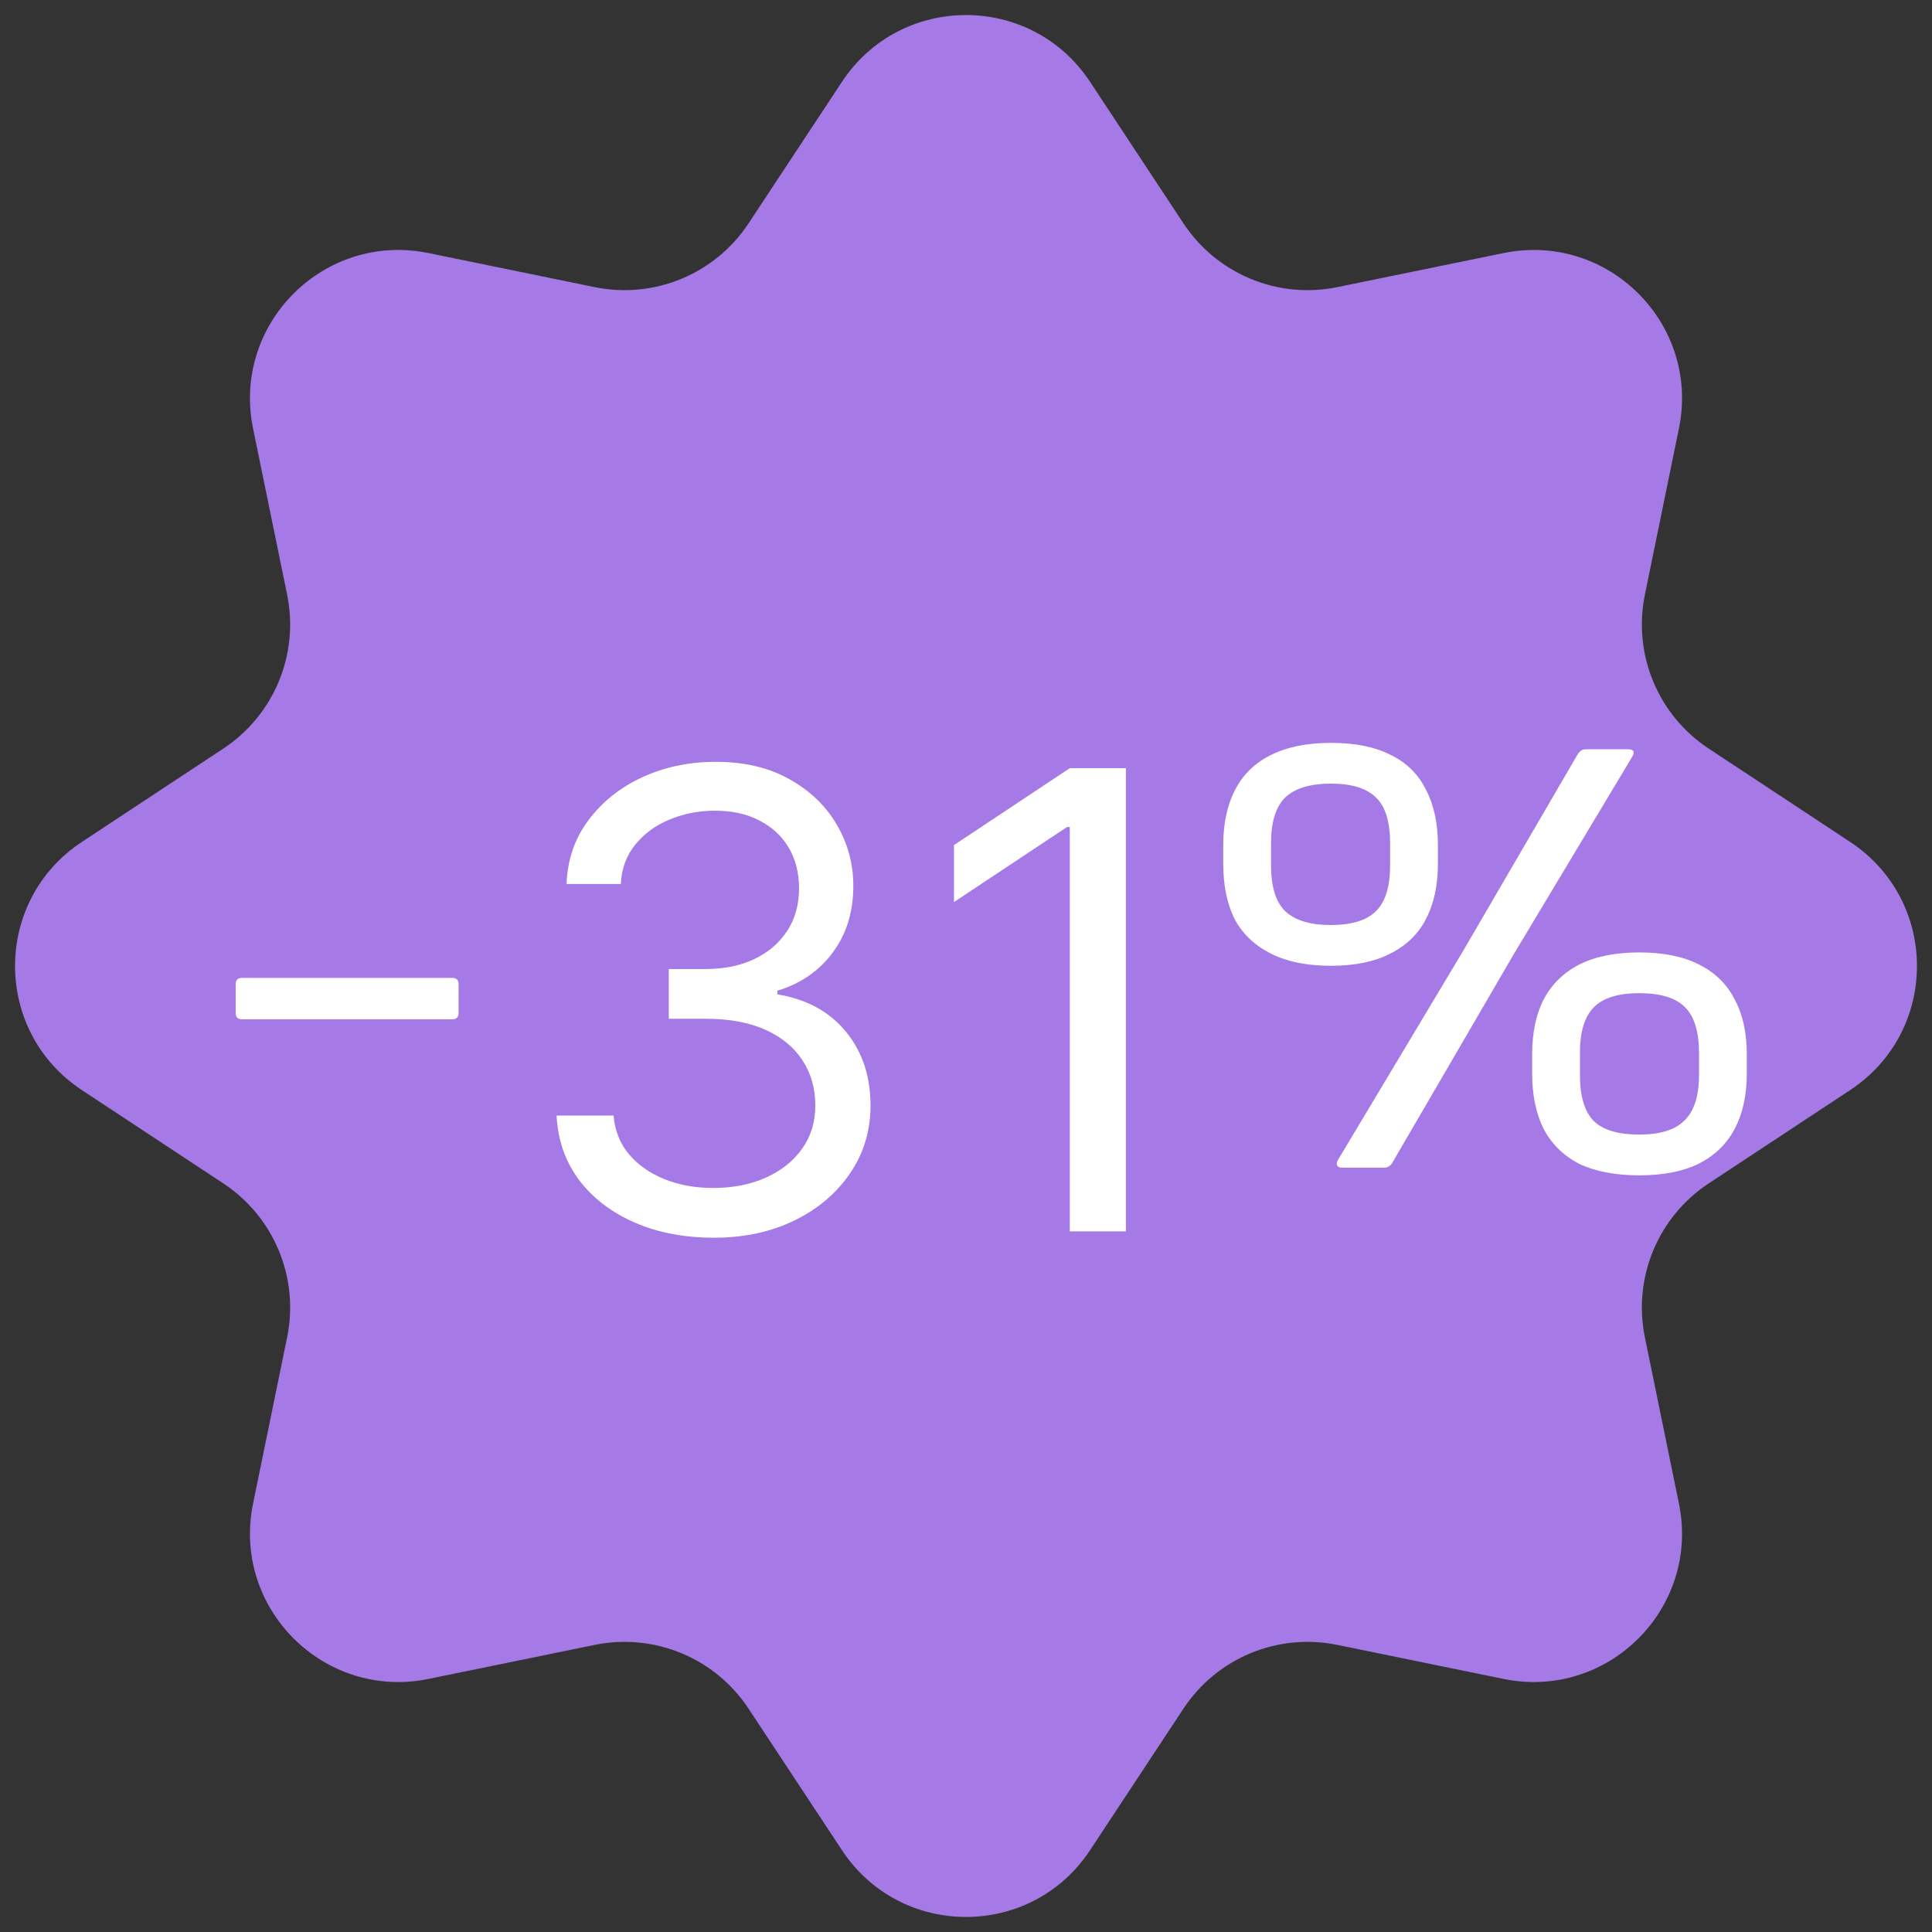 <?xml version="1.0" encoding="UTF-8"?> <svg xmlns="http://www.w3.org/2000/svg" width="91" height="91" viewBox="0 0 91 91" fill="none"><rect x="0" y="0" width="91" height="91" fill="#333333" stroke="none"/> <g clip-path="url(#clip0_305_15)"> <path d="M39.658 3.853C42.425 -0.339 48.576 -0.339 51.343 3.853L55.743 10.522C57.319 12.909 60.189 14.098 62.991 13.524L70.818 11.92C75.739 10.912 80.089 15.262 79.08 20.183L77.477 28.01C76.903 30.812 78.091 33.681 80.479 35.257L87.147 39.658C91.34 42.425 91.34 48.576 87.147 51.343L80.479 55.743C78.091 57.319 76.903 60.189 77.477 62.991L79.08 70.818C80.089 75.739 75.739 80.088 70.818 79.08L62.991 77.477C60.189 76.903 57.319 78.091 55.743 80.479L51.343 87.147C48.576 91.34 42.425 91.34 39.658 87.147L35.257 80.479C33.682 78.091 30.812 76.903 28.01 77.477L20.183 79.08C15.262 80.088 10.912 75.739 11.92 70.818L13.524 62.991C14.098 60.189 12.909 57.319 10.522 55.743L3.853 51.343C-0.339 48.576 -0.339 42.425 3.853 39.658L10.522 35.257C12.909 33.681 14.098 30.812 13.524 28.01L11.92 20.183C10.912 15.262 15.262 10.912 20.183 11.92L28.01 13.524C30.812 14.098 33.682 12.909 35.257 10.522L39.658 3.853Z" fill="#A579E6"></path> <path d="M11.4 48.011C11.2 48.011 11.1 47.91 11.1 47.711V46.361C11.1 46.16 11.2 46.06 11.4 46.06H21.3C21.5 46.06 21.6 46.16 21.6 46.361V47.711C21.6 47.91 21.5 48.011 21.3 48.011H11.4Z" fill="white"></path> <path d="M63.227 55C63.107 55 63.027 54.97 62.987 54.91C62.947 54.83 62.957 54.74 63.017 54.64L68.927 44.77L74.327 35.5C74.427 35.36 74.547 35.29 74.687 35.29H76.667C76.947 35.29 77.017 35.41 76.877 35.65L71.297 44.95L65.567 54.79C65.467 54.93 65.347 55 65.207 55H63.227ZM62.687 45.49C61.567 45.49 60.627 45.3 59.867 44.92C59.107 44.54 58.537 44 58.157 43.3C57.797 42.58 57.617 41.71 57.617 40.69V39.79C57.617 38.77 57.807 37.9 58.187 37.18C58.567 36.46 59.127 35.92 59.867 35.56C60.627 35.18 61.567 34.99 62.687 34.99C63.827 34.99 64.767 35.18 65.507 35.56C66.247 35.92 66.797 36.46 67.157 37.18C67.537 37.9 67.727 38.77 67.727 39.79V40.69C67.727 41.71 67.537 42.58 67.157 43.3C66.797 44 66.237 44.54 65.477 44.92C64.737 45.3 63.807 45.49 62.687 45.49ZM62.687 43.57C63.667 43.57 64.377 43.35 64.817 42.91C65.257 42.47 65.477 41.75 65.477 40.75V39.73C65.477 38.71 65.257 37.99 64.817 37.57C64.377 37.13 63.667 36.91 62.687 36.91C61.707 36.91 60.987 37.13 60.527 37.57C60.087 38.01 59.867 38.73 59.867 39.73V40.75C59.867 41.75 60.087 42.47 60.527 42.91C60.987 43.35 61.707 43.57 62.687 43.57ZM77.207 55.36C76.087 55.36 75.147 55.18 74.387 54.82C73.647 54.44 73.087 53.89 72.707 53.17C72.347 52.45 72.167 51.58 72.167 50.56V49.66C72.167 48.64 72.347 47.78 72.707 47.08C73.087 46.36 73.647 45.81 74.387 45.43C75.147 45.05 76.087 44.86 77.207 44.86C78.347 44.86 79.287 45.05 80.027 45.43C80.787 45.81 81.347 46.36 81.707 47.08C82.087 47.78 82.277 48.64 82.277 49.66V50.56C82.277 51.58 82.087 52.45 81.707 53.17C81.327 53.89 80.757 54.44 79.997 54.82C79.257 55.18 78.327 55.36 77.207 55.36ZM77.207 53.44C78.187 53.44 78.897 53.22 79.337 52.78C79.797 52.34 80.027 51.62 80.027 50.62V49.6C80.027 48.6 79.807 47.88 79.367 47.44C78.927 47 78.207 46.78 77.207 46.78C76.227 46.78 75.517 47 75.077 47.44C74.637 47.88 74.417 48.6 74.417 49.6V50.62C74.417 51.64 74.637 52.37 75.077 52.81C75.517 53.23 76.227 53.44 77.207 53.44Z" fill="white"></path> <path d="M33.631 58.298C32.224 58.298 30.971 58.057 29.87 57.574C28.776 57.091 27.906 56.42 27.26 55.56C26.621 54.694 26.273 53.689 26.216 52.545H28.901C28.957 53.249 29.199 53.856 29.625 54.367C30.051 54.871 30.609 55.262 31.298 55.539C31.986 55.816 32.75 55.955 33.588 55.955C34.526 55.955 35.356 55.791 36.081 55.465C36.805 55.138 37.374 54.683 37.785 54.101C38.197 53.519 38.403 52.844 38.403 52.077C38.403 51.274 38.205 50.568 37.807 49.957C37.409 49.339 36.827 48.856 36.06 48.508C35.293 48.16 34.355 47.986 33.247 47.986H31.5V45.642H33.247C34.114 45.642 34.874 45.486 35.527 45.173C36.188 44.861 36.702 44.42 37.072 43.852C37.448 43.284 37.636 42.617 37.636 41.849C37.636 41.111 37.473 40.468 37.146 39.921C36.82 39.374 36.358 38.948 35.761 38.643C35.172 38.337 34.476 38.185 33.673 38.185C32.92 38.185 32.21 38.323 31.543 38.6C30.882 38.87 30.342 39.264 29.923 39.783C29.504 40.294 29.277 40.912 29.241 41.636H26.685C26.727 40.493 27.072 39.492 27.718 38.632C28.364 37.766 29.209 37.091 30.254 36.608C31.305 36.125 32.459 35.883 33.716 35.883C35.065 35.883 36.223 36.157 37.189 36.704C38.155 37.244 38.897 37.957 39.416 38.845C39.934 39.733 40.193 40.692 40.193 41.722C40.193 42.95 39.87 43.998 39.224 44.864C38.584 45.731 37.715 46.331 36.614 46.665V46.835C37.992 47.062 39.068 47.648 39.842 48.593C40.616 49.531 41.003 50.692 41.003 52.077C41.003 53.263 40.68 54.328 40.033 55.273C39.394 56.21 38.521 56.949 37.413 57.489C36.305 58.028 35.044 58.298 33.631 58.298ZM53.031 36.182V58H50.389V38.952H50.261L44.934 42.489V39.804L50.389 36.182H53.031Z" fill="white"></path> </g> <defs> <clipPath id="clip0_305_15"> <rect width="91" height="91" fill="white"></rect> </clipPath> </defs> </svg> 